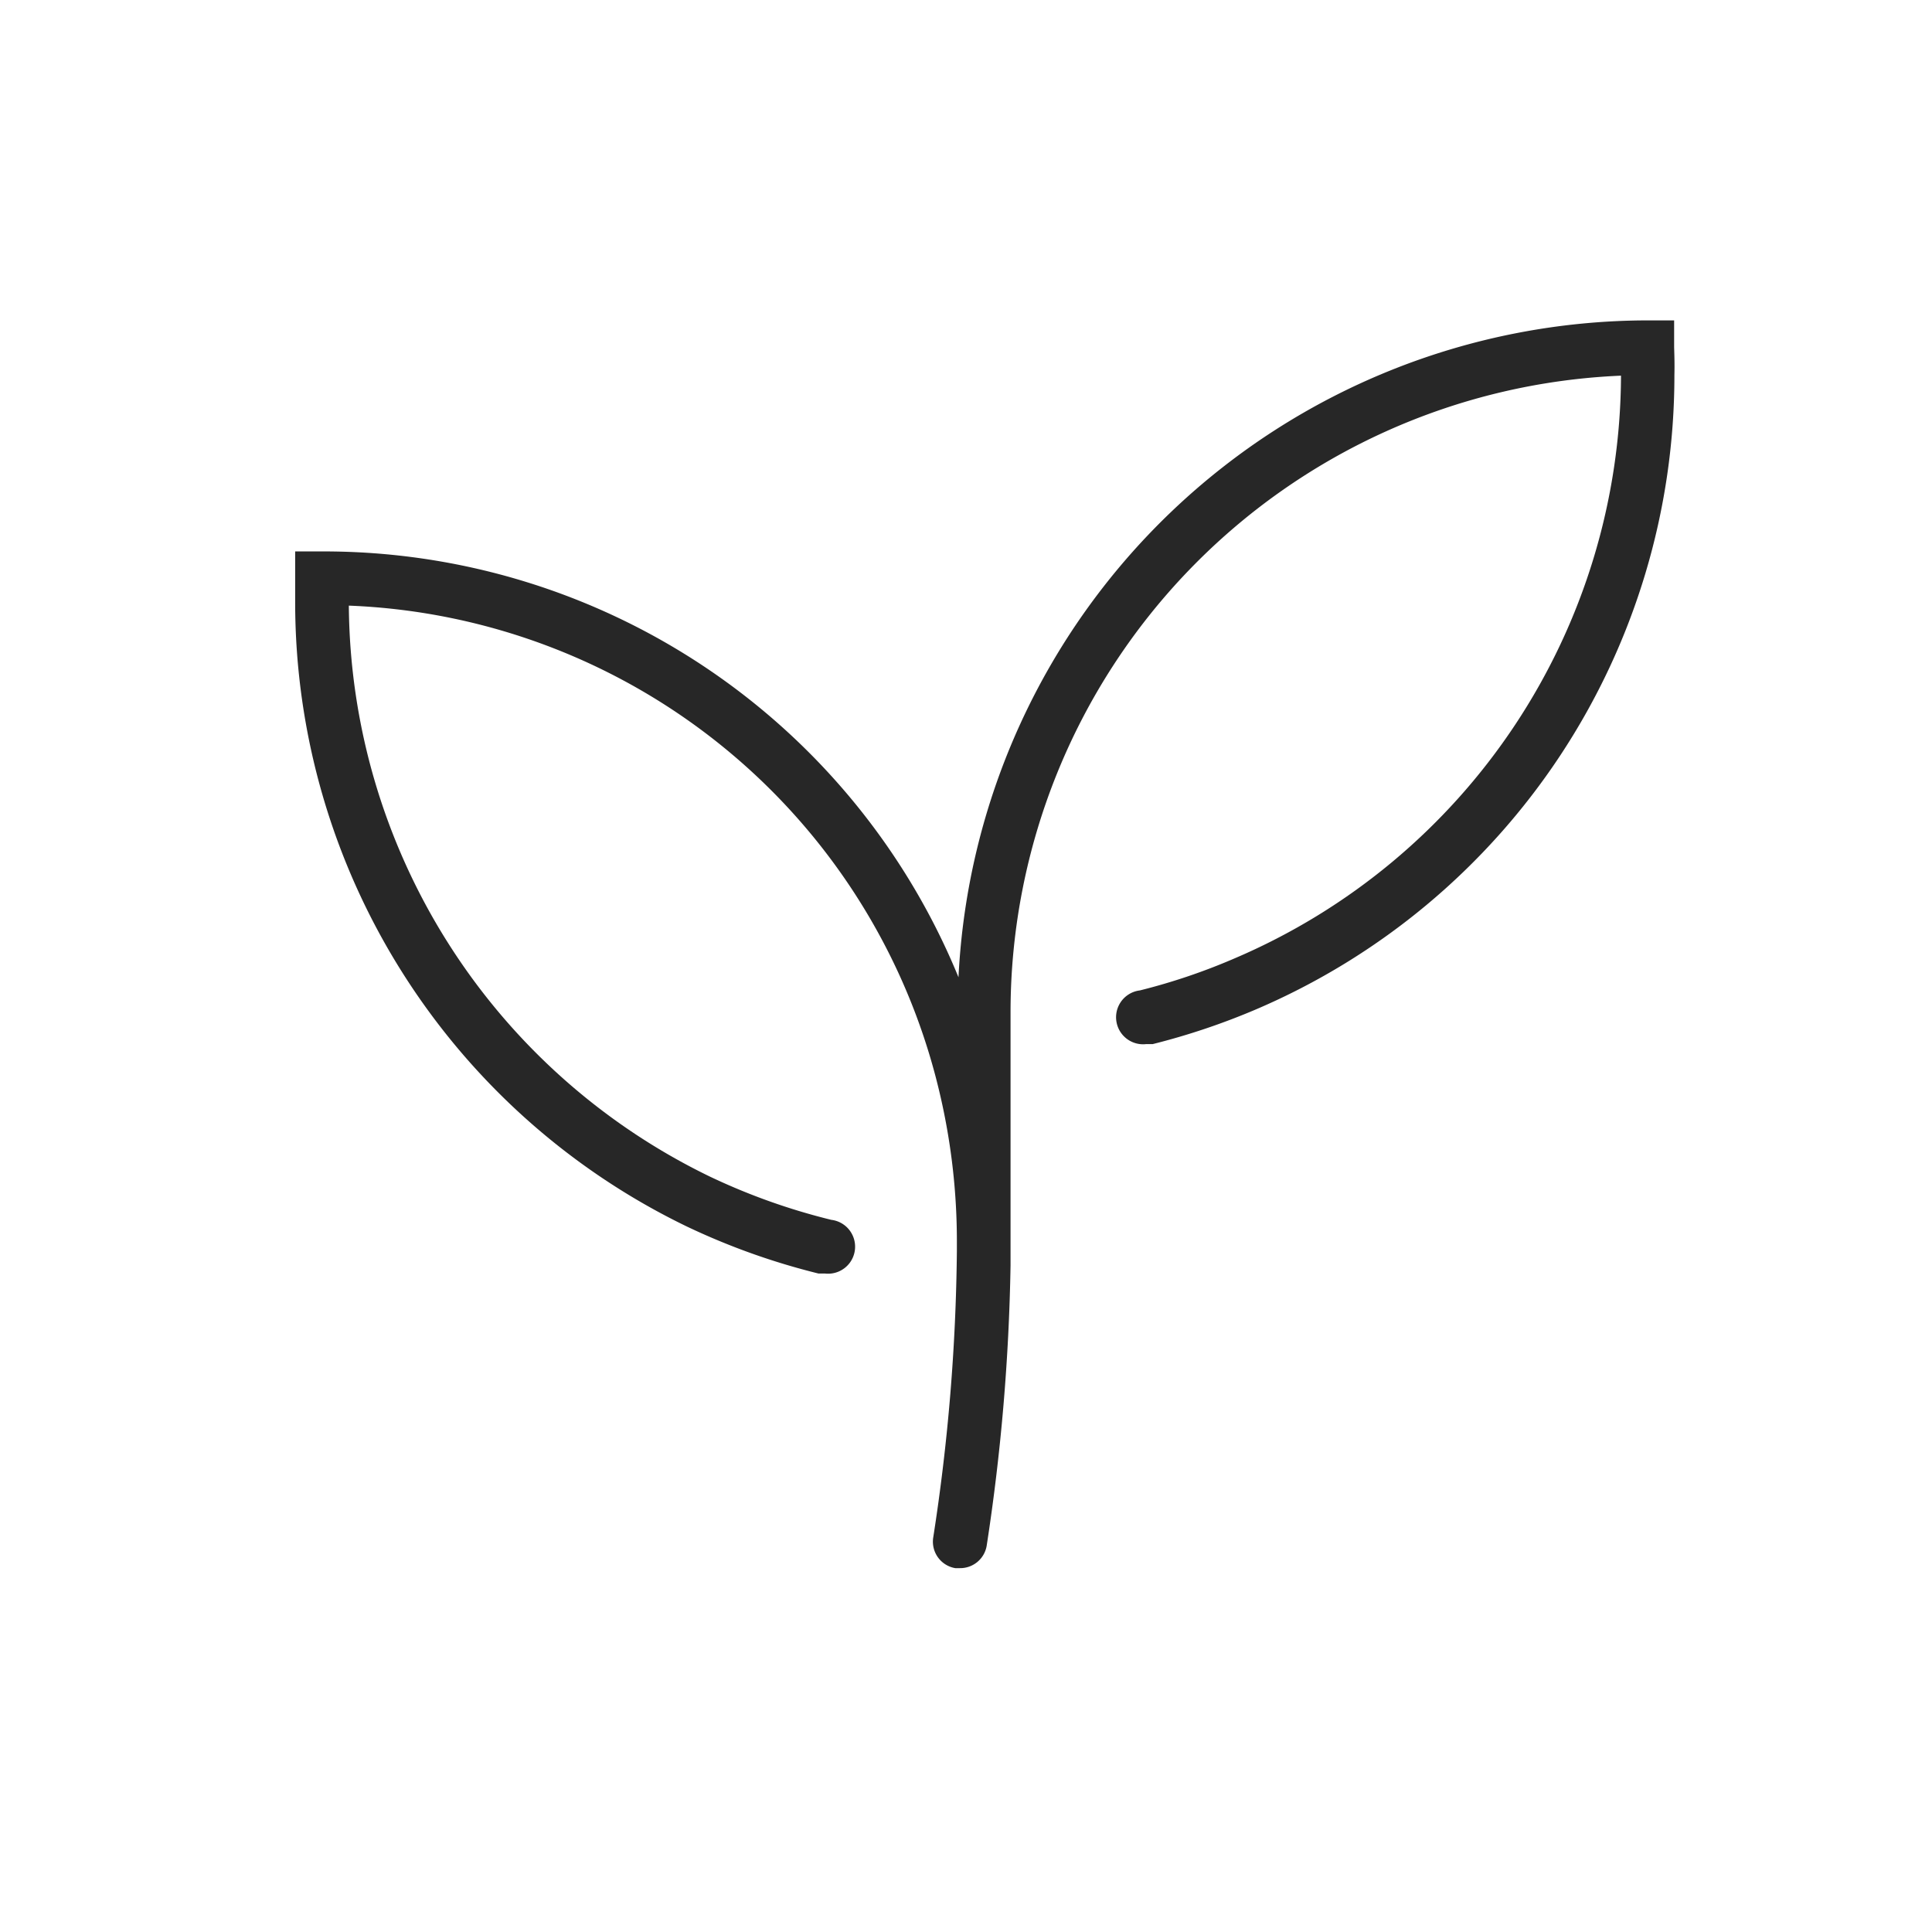 <svg id="Layer_1" data-name="Layer 1" xmlns="http://www.w3.org/2000/svg" viewBox="0 0 72 72"><defs><style>.cls-1{fill:#272727;}</style></defs><path class="cls-1" d="M62.39,12.94l0-1h-1A25.75,25.75,0,0,0,35.72,36.42,25.56,25.56,0,0,0,12,20.55l-1,0,0,1c0,.31,0,.61,0,.93A25.84,25.84,0,0,0,25.6,45.71h0a25.81,25.81,0,0,0,4.9,1.75l.24,0a1,1,0,0,0,.24-2,23.63,23.63,0,0,1-4.52-1.61h0A23.84,23.84,0,0,1,13,22.57,23.56,23.56,0,0,1,35.08,41h0a24.11,24.11,0,0,1,.58,5.24v.38a73.71,73.71,0,0,1-.88,10.67,1,1,0,0,0,.82,1.15l.17,0a1,1,0,0,0,1-.83,76.75,76.75,0,0,0,.89-10.45h0v-.55c0-2.49,0-4.74,0-6.4,0-.63,0-1.18,0-1.62,0-.1,0-.24,0-.38s0-.38,0-.56A23.75,23.75,0,0,1,60.41,14,23.7,23.7,0,0,1,46,35.72h0a22.74,22.74,0,0,1-3.52,1.19,1,1,0,0,0,.24,2l.24,0a25.83,25.83,0,0,0,3.84-1.29h0a25.69,25.69,0,0,0,15.6-23.65C62.41,13.58,62.4,13.26,62.39,12.94Z"/></svg>